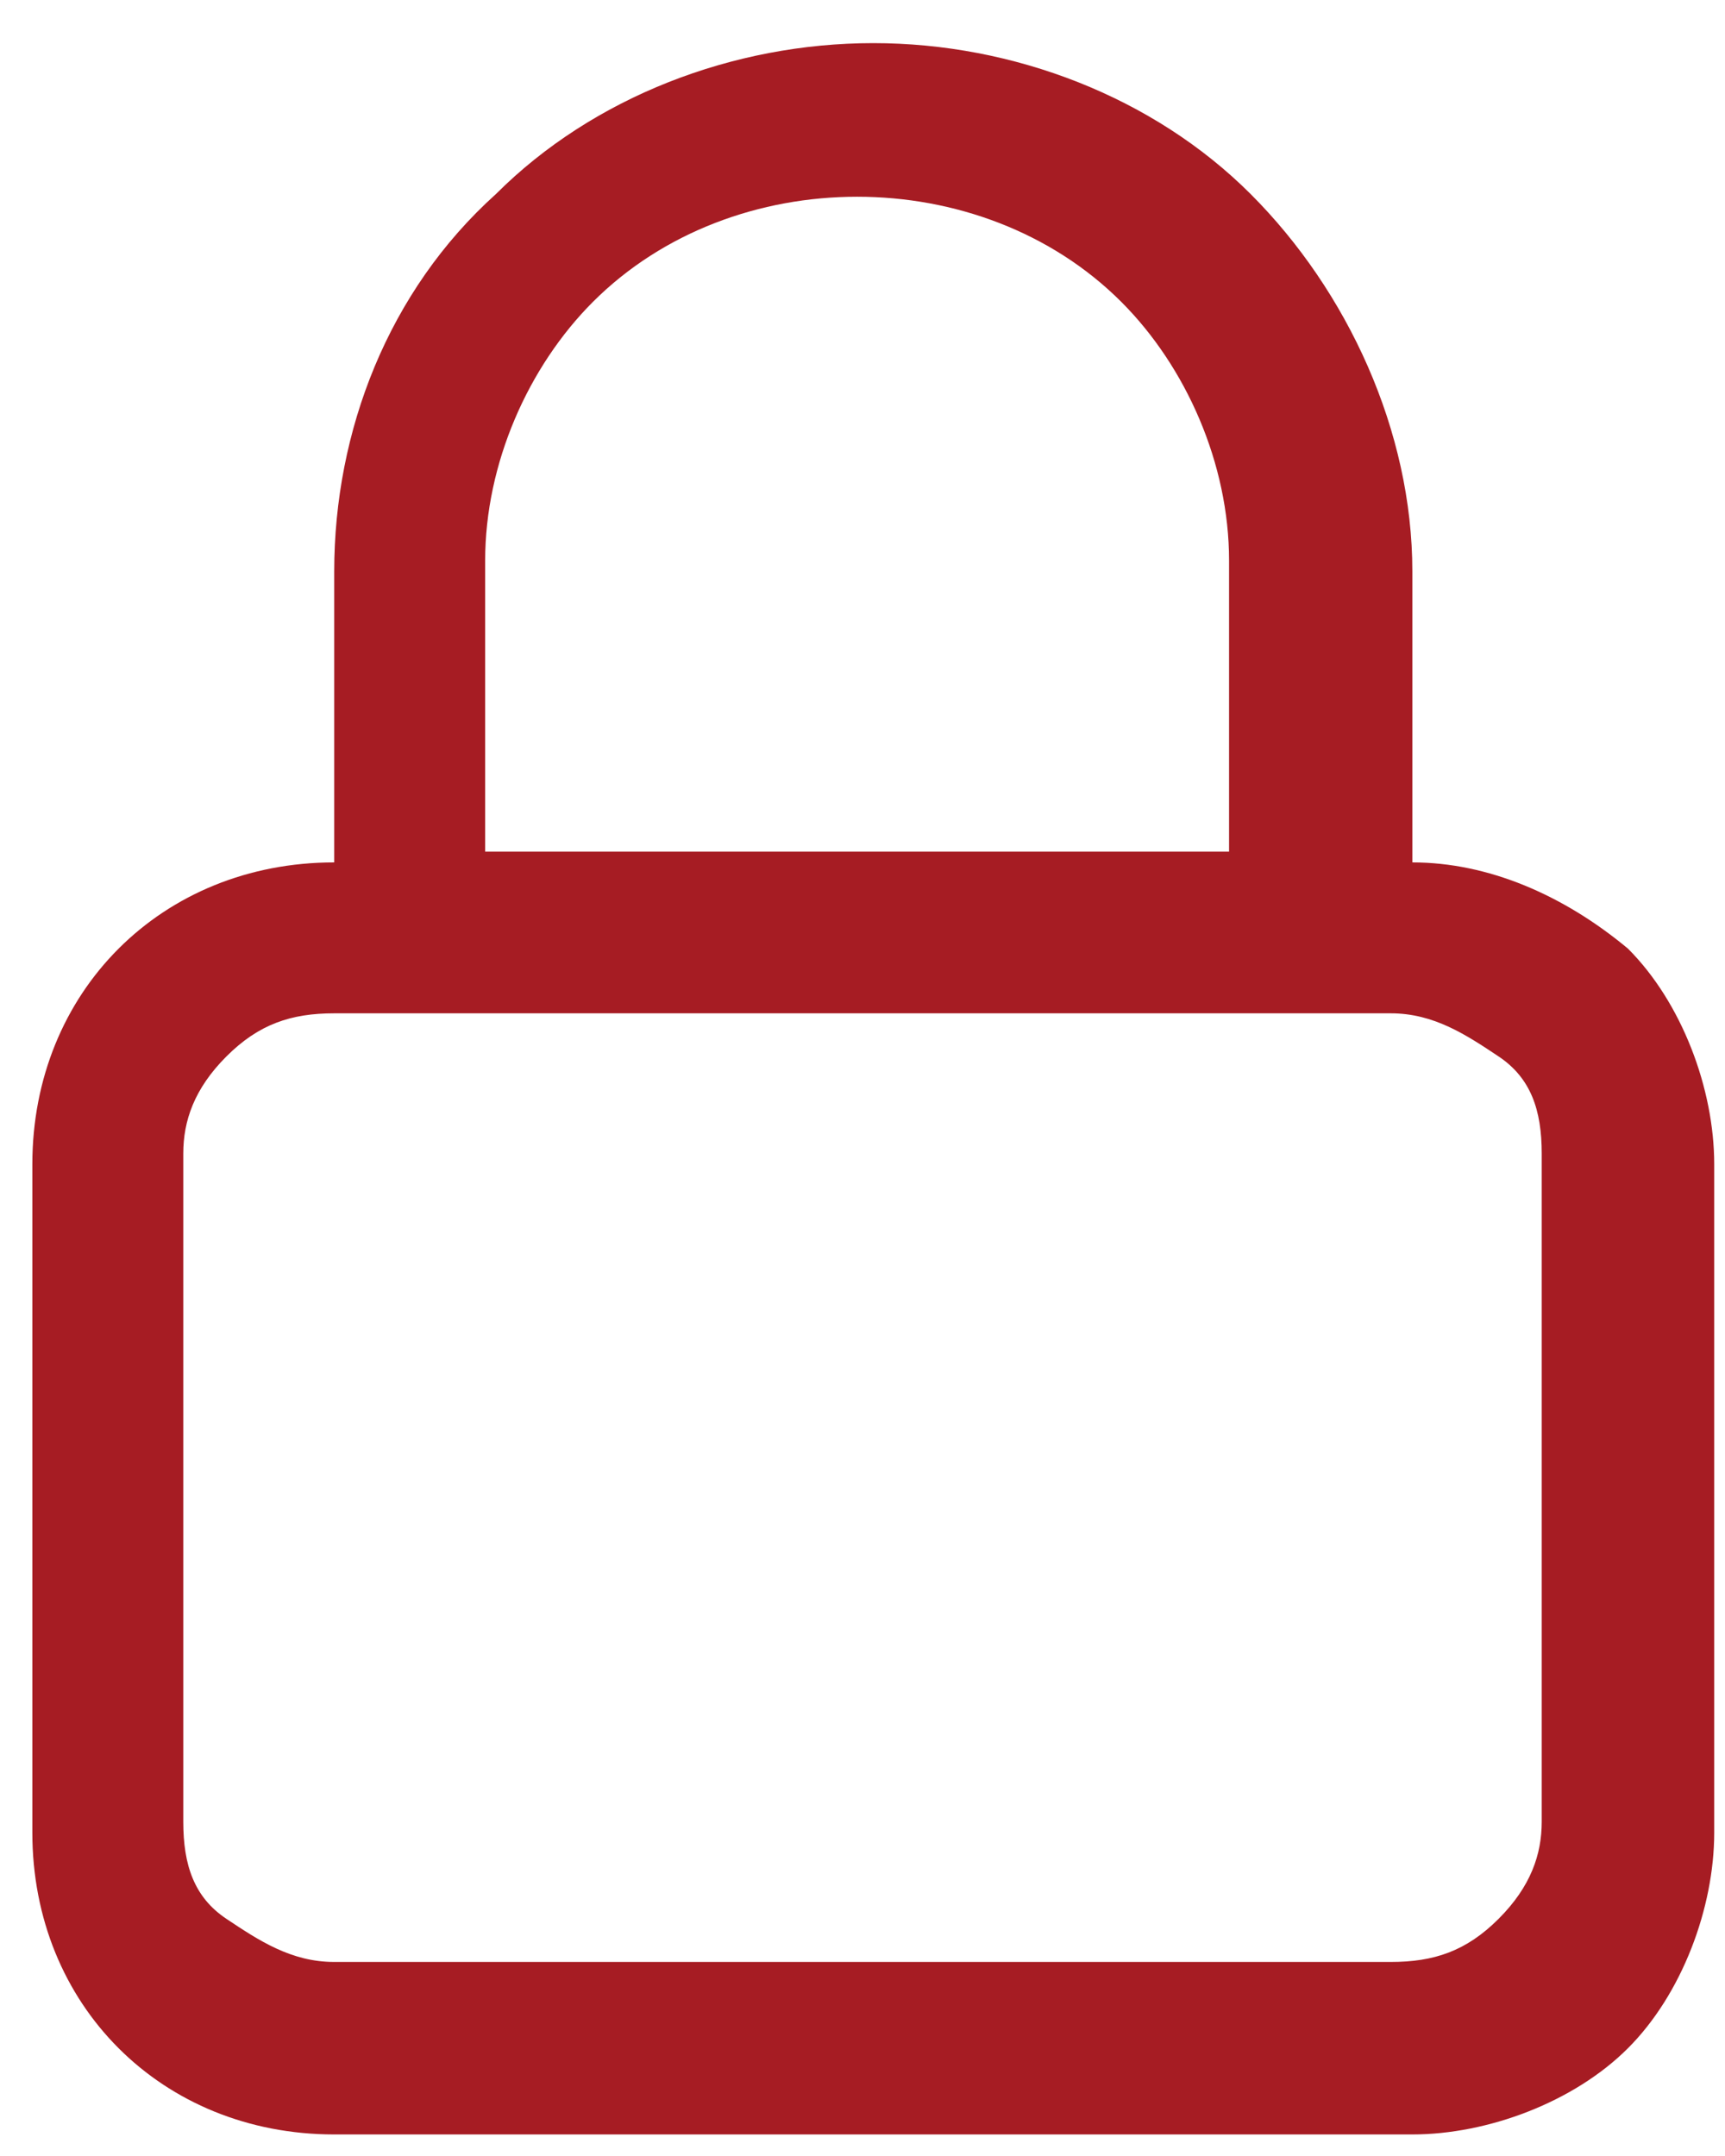 <?xml version="1.0" encoding="UTF-8"?>
<svg id="Layer_1" xmlns="http://www.w3.org/2000/svg" version="1.1" viewBox="0 0 16 20">
  <!-- Generator: Adobe Illustrator 29.1.0, SVG Export Plug-In . SVG Version: 2.1.0 Build 142)  -->
  <defs>
    <style>
      .st0 {
        fill: #A61C23;
      }
    </style>
  </defs>
  <path class="st0" d="M12.9,19.8H3.1c-.8,0-1.5-.3-2-.8-.5-.5-.8-1.2-.8-2v-6.2c0-.8.3-1.5.8-2,.5-.5,1.2-.8,2-.8v-2.7c0-1.3.5-2.6,1.5-3.5.9-.9,2.2-1.4,3.5-1.4s2.6.5,3.5,1.4c.9.9,1.5,2.2,1.5,3.5v2.7c.7,0,1.4.3,2,.8.5.5.8,1.3.8,2v6.2c0,.7-.3,1.5-.8,2-.5.5-1.3.8-2,.8ZM3.1,9.4c-.4,0-.7.1-1,.4-.3.3-.4.6-.4.9v6.2c0,.4.1.7.4.9.3.2.6.4,1,.4h9.8c.4,0,.7-.1,1-.4.3-.3.4-.6.4-.9v-6.2c0-.4-.1-.7-.4-.9-.3-.2-.6-.4-1-.4H3.1ZM4.5,7.9h6.9v-2.7c0-.9-.4-1.8-1-2.4-1.3-1.3-3.6-1.3-4.9,0-.6.6-1,1.5-1,2.4v2.7Z"/>
</svg>